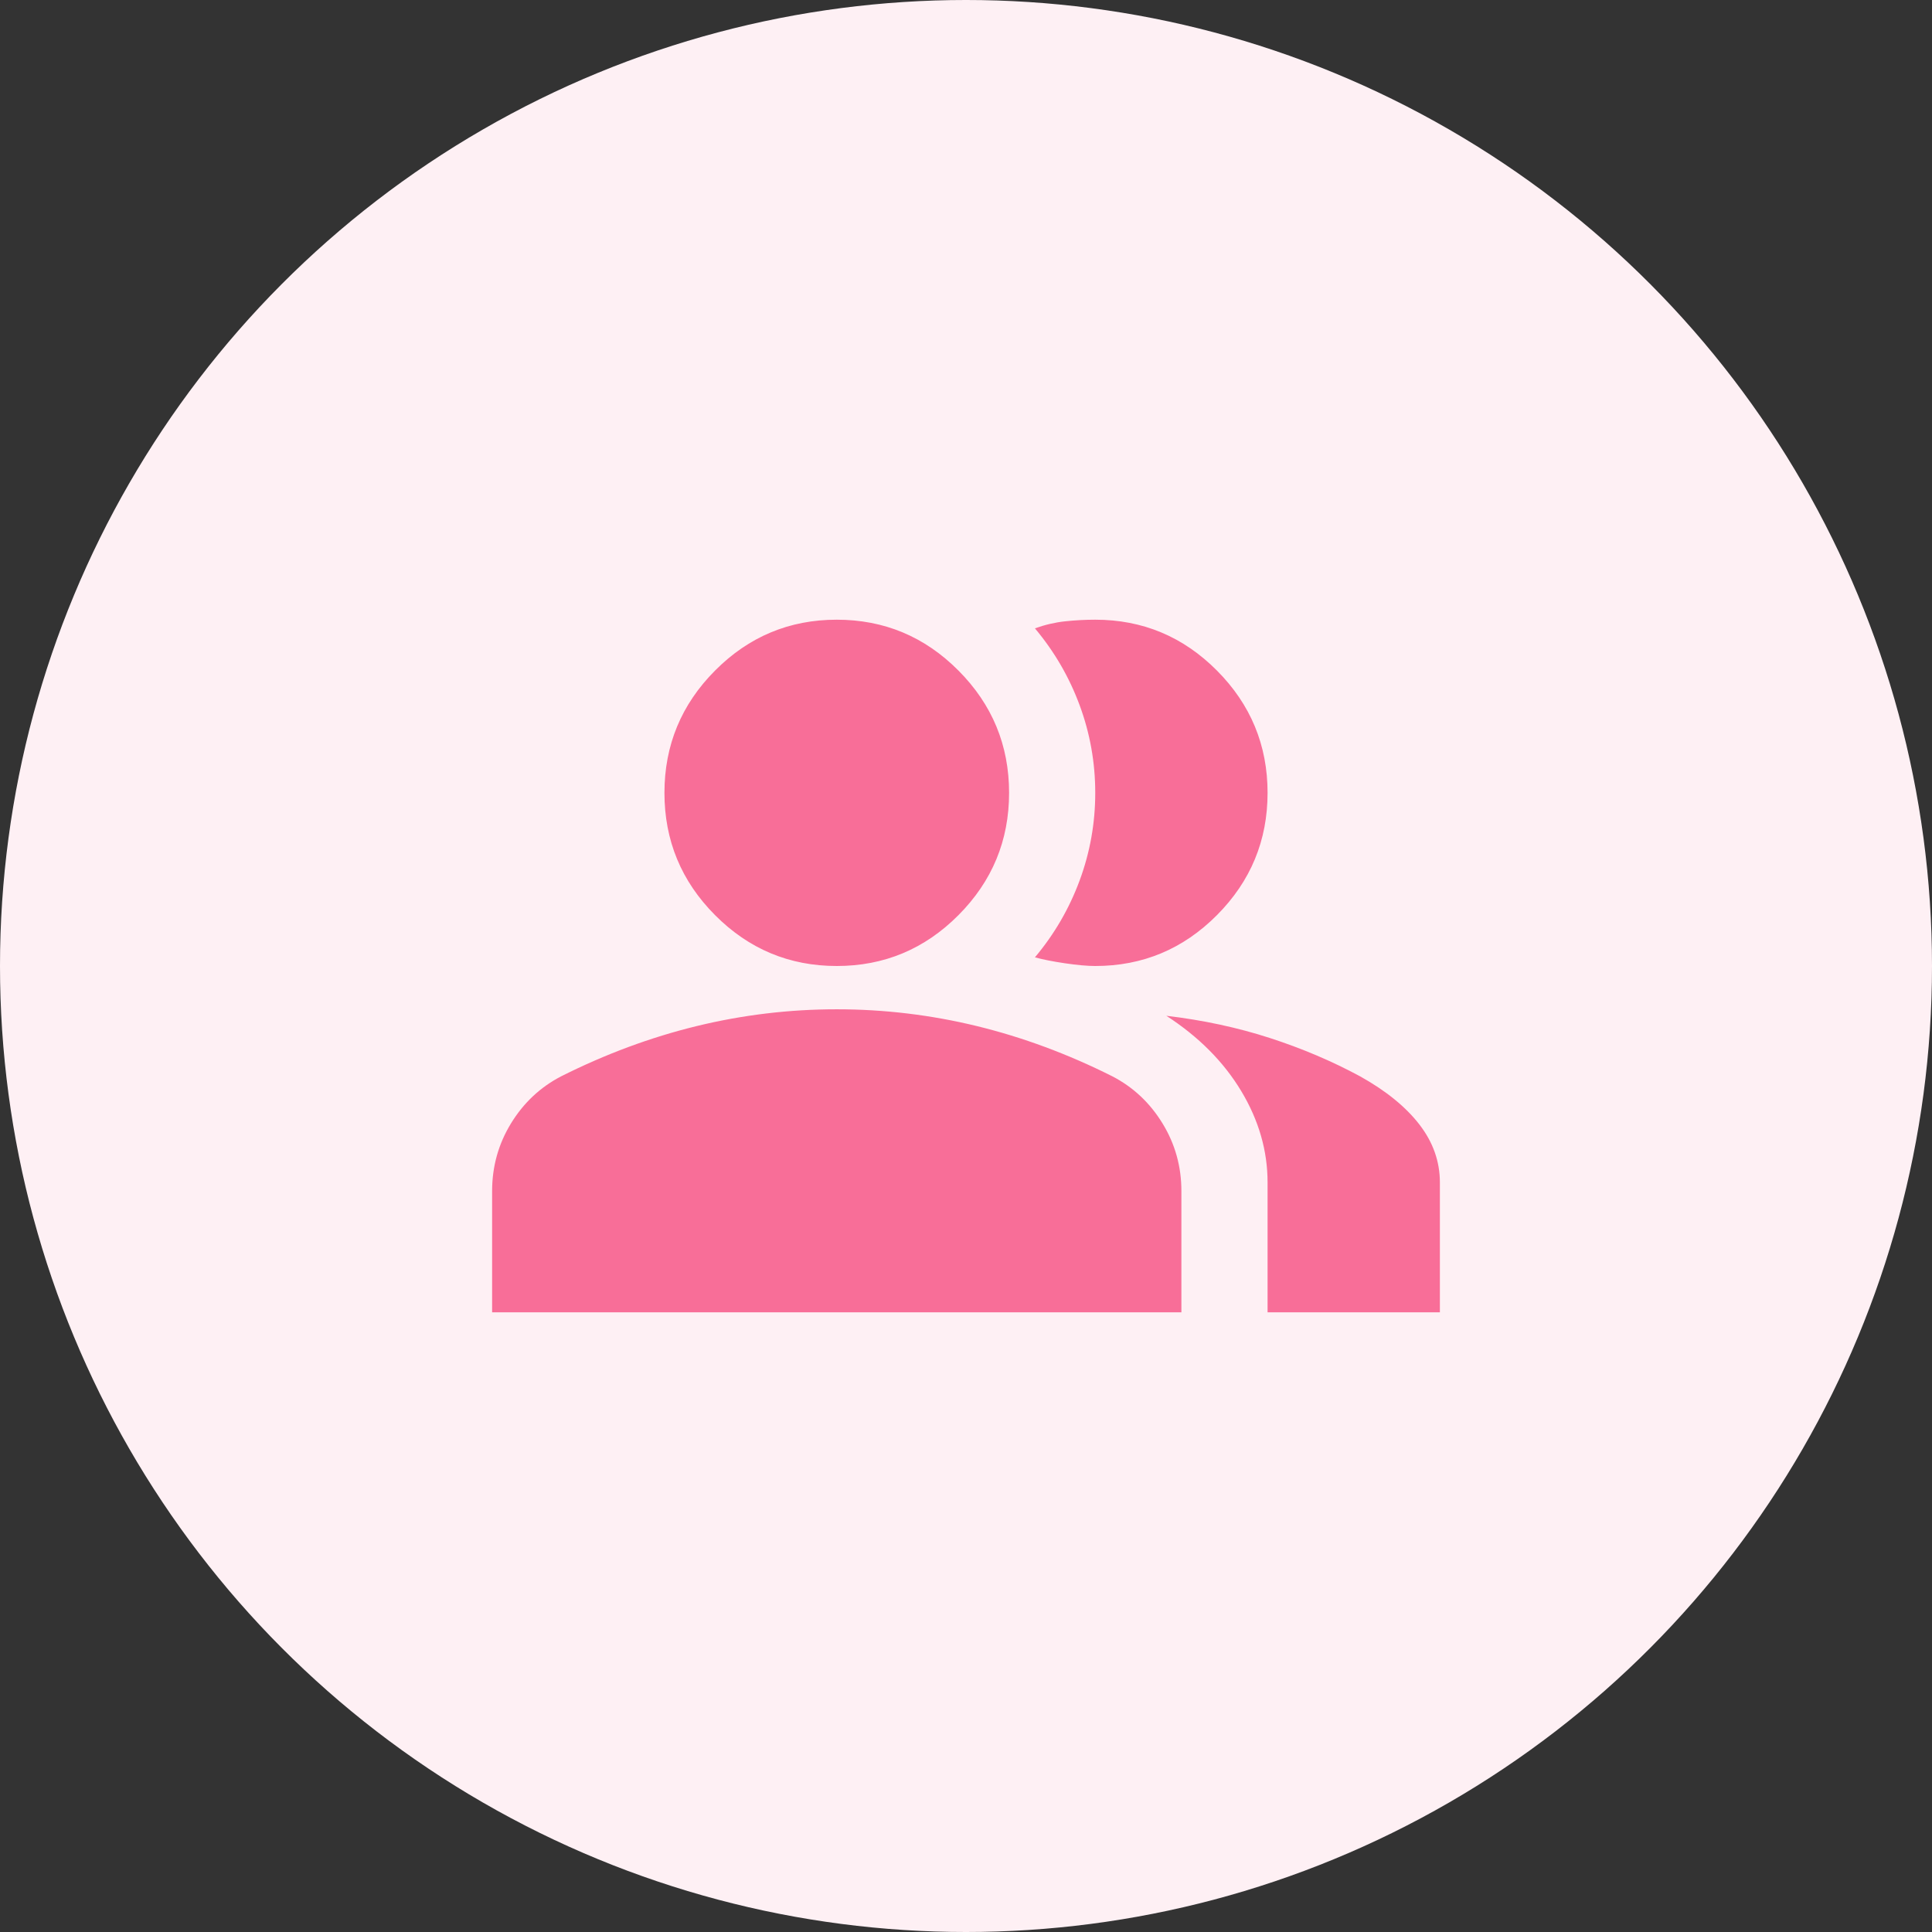 <svg xmlns="http://www.w3.org/2000/svg" width="106" height="106" viewBox="0 0 106 106" fill="none"><rect x="0" y="0" width="106" height="106" fill="#333333" stroke="none"/><circle cx="53" cy="53" r="53" fill="#FEF0F4"></circle><path d="M27 72V65.35C27 64.004 27.345 62.767 28.034 61.639C28.724 60.511 29.639 59.65 30.782 59.056C33.224 57.829 35.706 56.909 38.227 56.295C40.748 55.682 43.309 55.375 45.909 55.375C48.509 55.375 51.07 55.682 53.591 56.295C56.112 56.909 58.594 57.829 61.036 59.056C62.179 59.65 63.095 60.511 63.784 61.639C64.474 62.767 64.818 64.004 64.818 65.35V72H27ZM69.546 72V64.875C69.546 63.133 69.063 61.461 68.098 59.858C67.133 58.255 65.764 56.879 63.991 55.731C66 55.969 67.891 56.374 69.664 56.948C71.436 57.522 73.091 58.225 74.627 59.056C76.046 59.848 77.129 60.729 77.877 61.698C78.626 62.668 79 63.727 79 64.875V72H69.546ZM45.909 53C43.309 53 41.083 52.07 39.232 50.209C37.38 48.349 36.455 46.112 36.455 43.5C36.455 40.888 37.38 38.651 39.232 36.791C41.083 34.93 43.309 34 45.909 34C48.509 34 50.735 34.93 52.586 36.791C54.438 38.651 55.364 40.888 55.364 43.5C55.364 46.112 54.438 48.349 52.586 50.209C50.735 52.07 48.509 53 45.909 53ZM69.546 43.5C69.546 46.112 68.62 48.349 66.768 50.209C64.917 52.07 62.691 53 60.091 53C59.658 53 59.106 52.95 58.436 52.852C57.767 52.753 57.215 52.644 56.782 52.525C57.846 51.258 58.663 49.853 59.234 48.309C59.805 46.766 60.091 45.163 60.091 43.5C60.091 41.837 59.805 40.234 59.234 38.691C58.663 37.147 57.846 35.742 56.782 34.475C57.333 34.277 57.885 34.148 58.436 34.089C58.988 34.03 59.539 34 60.091 34C62.691 34 64.917 34.93 66.768 36.791C68.62 38.651 69.546 40.888 69.546 43.5Z" fill="#F86E98"></path></svg>